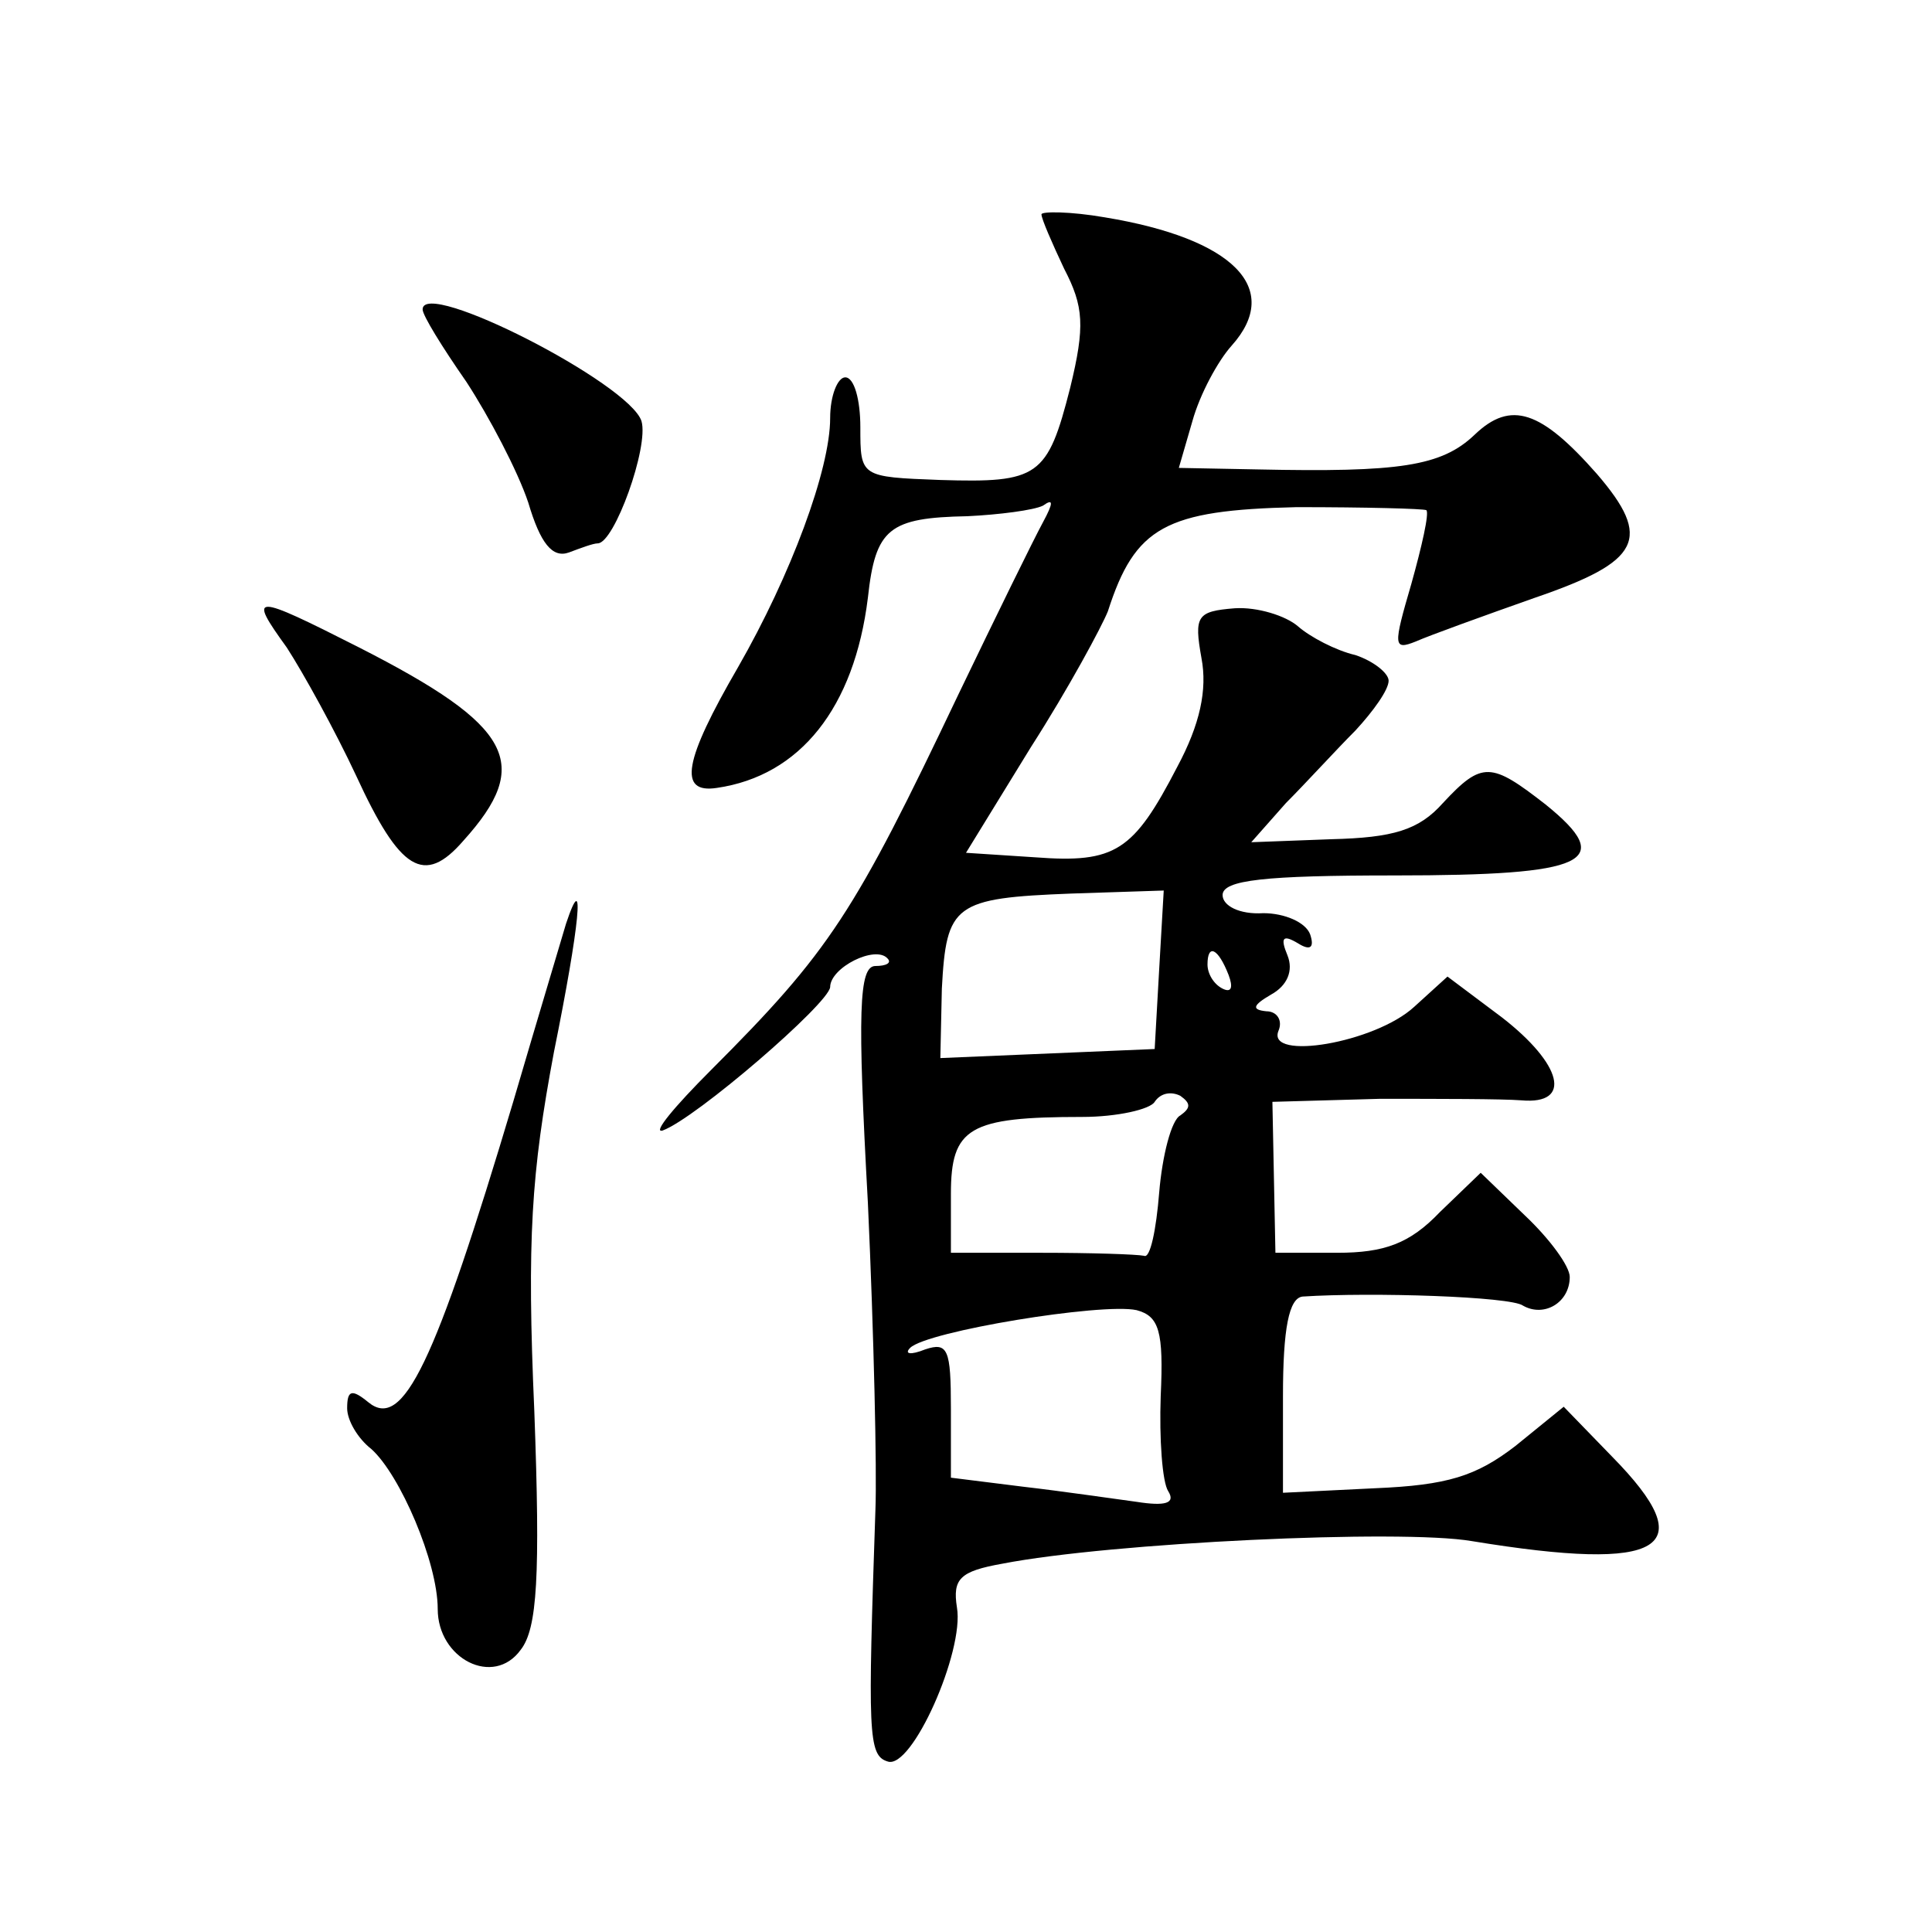 <?xml version="1.0" standalone="no"?>
<!DOCTYPE svg PUBLIC "-//W3C//DTD SVG 20010904//EN"
 "http://www.w3.org/TR/2001/REC-SVG-20010904/DTD/svg10.dtd">
<svg version="1.0" xmlns="http://www.w3.org/2000/svg"
 width="128pt" height="128pt" viewBox="0 0 128 128"
 preserveAspectRatio="xMidYMid meet">
<g transform="translate(0,128) scale(0.1,-0.1)"
fill="#0" stroke="none">
<path d="M690 1138 c0 -3 7 -19 15 -36 13 -25 14 -38 4 -79 -15 -59 -21 -63 -86
-61 -53 2 -53 2 -53 35 0 18 -4 33 -10 33 -5 0 -10 -12 -10 -27 0 -34 -26 -104
-61 -165 -36 -62 -40 -84 -14 -80 55 8 91 53 100 126 5 46 14 53 66 54 21 1 44
4 50 7 7 5 7 2 0 -11 -6 -11 -31 -62 -56 -114 -69 -145 -85 -170 -164 -249 -24
-24 -39 -42 -32 -40 22 8 110 84 111 95 0 13 30 28 38 19 3 -3 -1 -5 -8 -5 -11
0 -12 -30 -5 -157 4 -87 6 -178 5 -203 -5 -148 -5 -163 8 -167 16 -6 51 73 46 102
-3 19 2 24 30 29 72 14 264 23 311 15 128 -21 153 -5 93 56 l-32 33 -32 -26 c-26
-20 -45 -26 -93 -28 l-61 -3 0 64 c0 45 4 65 13 66 46 3 138 0 146 -6 14 -8 31
2 31 19 0 7 -13 25 -30 41 l-29 28 -27 -26 c-20 -21 -37 -27 -68 -27 l-41 0 -1
50 -1 50 71 2 c39 0 81 0 94 -1 34 -3 27 24 -13 55 l-36 27 -22 -20 c-26 -24 -98
-36 -90 -16 3 7 -1 13 -8 13 -10 1 -9 4 3 11 11 6 15 16 11 26 -5 12 -3 14 7 8
8 -5 11 -3 8 6 -3 8 -17 14 -31 14 -16 -1 -27 5 -27 12 0 10 28 13 114 13 128 0
147 9 100 47 -36 28 -42 29 -68 1 -16 -18 -33 -23 -74 -24 l-53 -2 23 26 c13 13
33 35 46 48 12 13 22 27 22 33 0 5 -10 13 -22 17 -13 3 -30 12 -38 19 -8 7 -27
13 -42 12 -25 -2 -27 -5 -22 -33 4 -21 -1 -44 -16 -72 -29 -56 -41 -64 -94 -60
l-46 3 43 70 c25 39 47 80 51 90 18 56 38 67 125 69 46 0 84 -1 86 -2 2 -2 -3 -24
-10 -49 -12 -41 -12 -44 3 -38 9 4 45 17 79 29 70 24 78 39 41 82 -37 42 -57 49
-81 26 -22 -21 -50 -25 -144 -23 l-52 1 9 31 c5 18 17 40 26 50 34 38 1 71 -84
85 -23 4 -42 4 -42 2z m78 -500 l-3 -53 -71 -3 -71 -3 1 46 c3 56 8 60 86 63 l61
2 -3 -52z m46 -4 c3 -8 2 -12 -4 -9 -6 3 -10 10 -10 16 0 14 7 11 14 -7z m-32 -93
c-6 -3 -12 -27 -14 -51 -2 -25 -6 -44 -10 -42 -5 1 -35 2 -68 2 l-60 0 0 39 c0
44 12 51 87 51 23 0 45 5 48 10 4 6 11 7 17 4 7 -5 7 -8 0 -13z m-13 -186 c-1 -28
1 -57 5 -63 5 -8 -2 -10 -21 -7 -15 2 -49 7 -75 10 l-48 6 0 46 c0 39 -2 44 -17
39 -10 -4 -14 -3 -10 1 11 11 127 30 150 25 15 -4 18 -14 16 -57z M280 1075 c0
-4 13 -25 29 -48 15 -23 34 -59 41 -80 8 -27 16 -37 27 -33 8 3 16 6 19 6 11 0
34 64 29 81 -8 25 -145 95 -145 74z M190 851 c11 -17 32 -55 46 -85 29 -63 45 -73
71 -43 46 51 33 76 -69 128 -71 36 -74 36 -48 0z M375 668 c-2 -7 -18 -60 -35 -118
-52 -174 -73 -218 -96 -199 -11 9 -14 8 -14 -4 0 -8 7 -20 16 -27 19 -17 44 -75
44 -106 0 -33 37 -52 55 -27 11 14 13 49 9 158 -5 114 -2 158 13 238 17 84 21 124
8 85z"/>
</g>
</svg>
